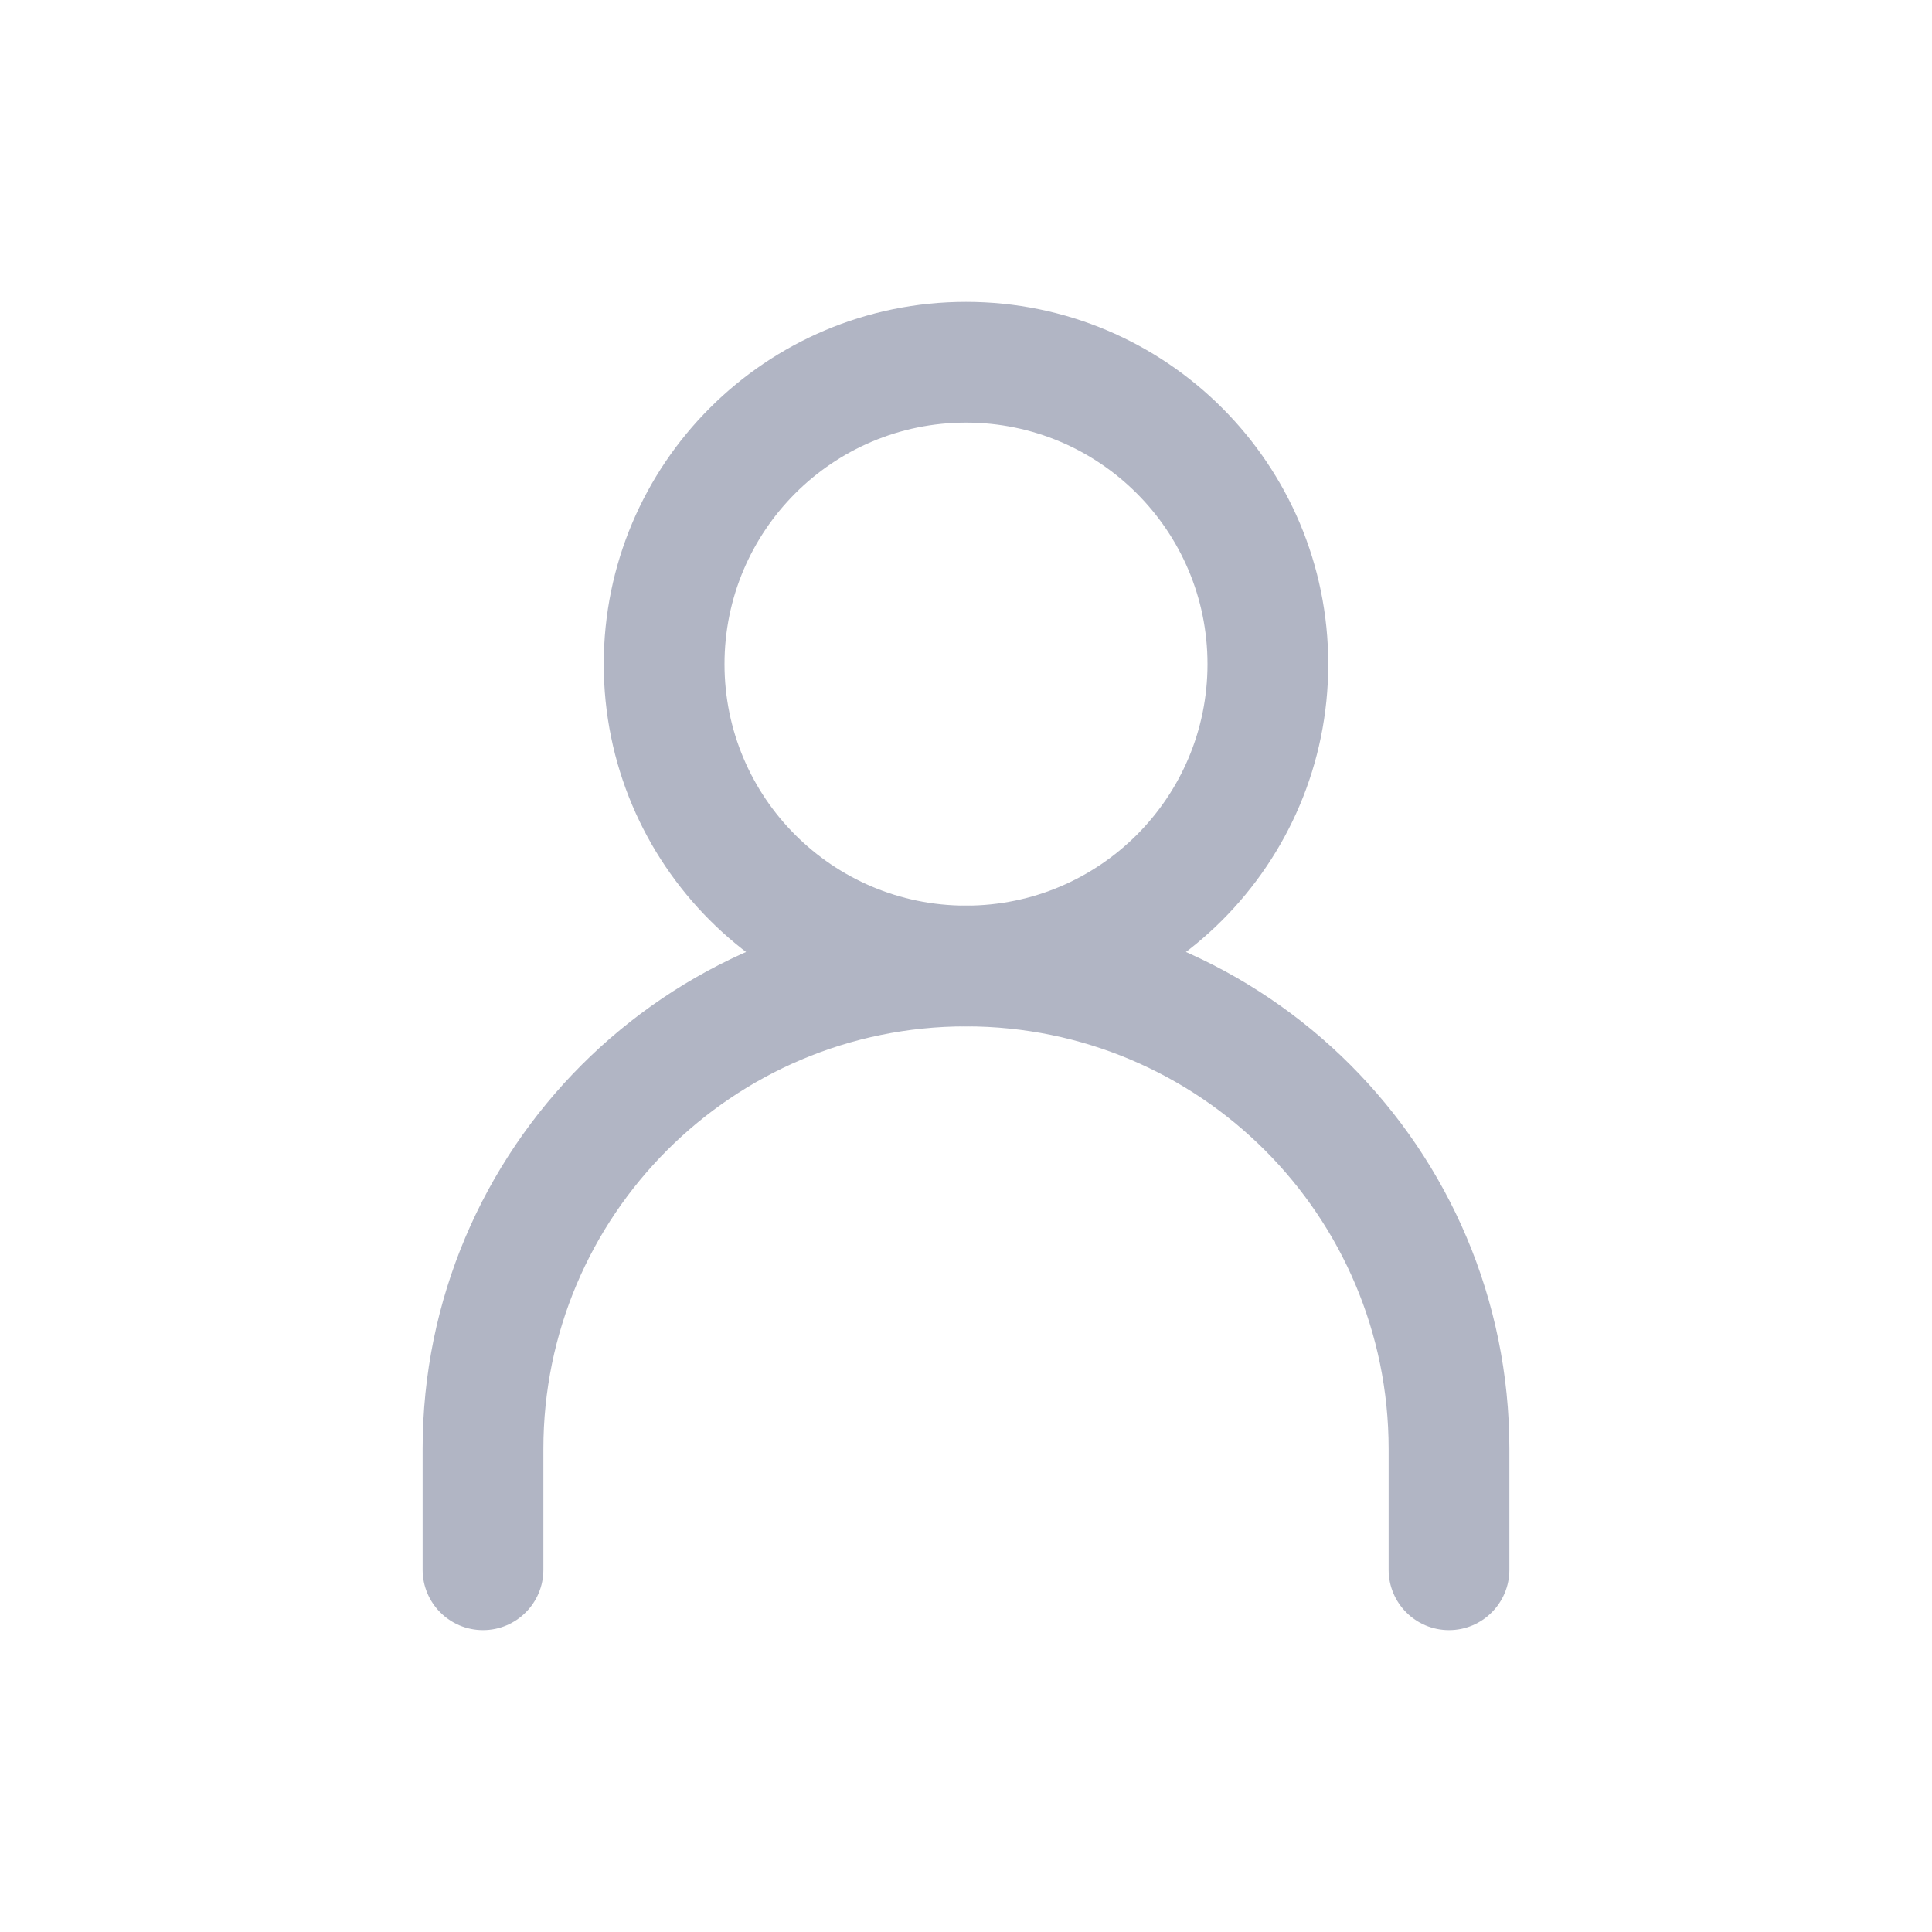 <svg width="32" height="32" viewBox="0 0 32 32" fill="none" xmlns="http://www.w3.org/2000/svg">
<path fill-rule="evenodd" clip-rule="evenodd" d="M16 17C12.134 17 9 20.134 9 24V26C9 26.552 8.552 27 8 27C7.448 27 7 26.552 7 26V24C7 19.029 11.029 15 16 15C20.971 15 25 19.029 25 24V26C25 26.552 24.552 27 24 27C23.448 27 23 26.552 23 26V24C23 20.134 19.866 17 16 17Z" fill="#B1B5C4"/>
<path fill-rule="evenodd" clip-rule="evenodd" d="M16 15C18.209 15 20 13.209 20 11C20 8.791 18.209 7 16 7C13.791 7 12 8.791 12 11C12 13.209 13.791 15 16 15ZM16 17C19.314 17 22 14.314 22 11C22 7.686 19.314 5 16 5C12.686 5 10 7.686 10 11C10 14.314 12.686 17 16 17Z" fill="#B1B5C4"/>
</svg>
